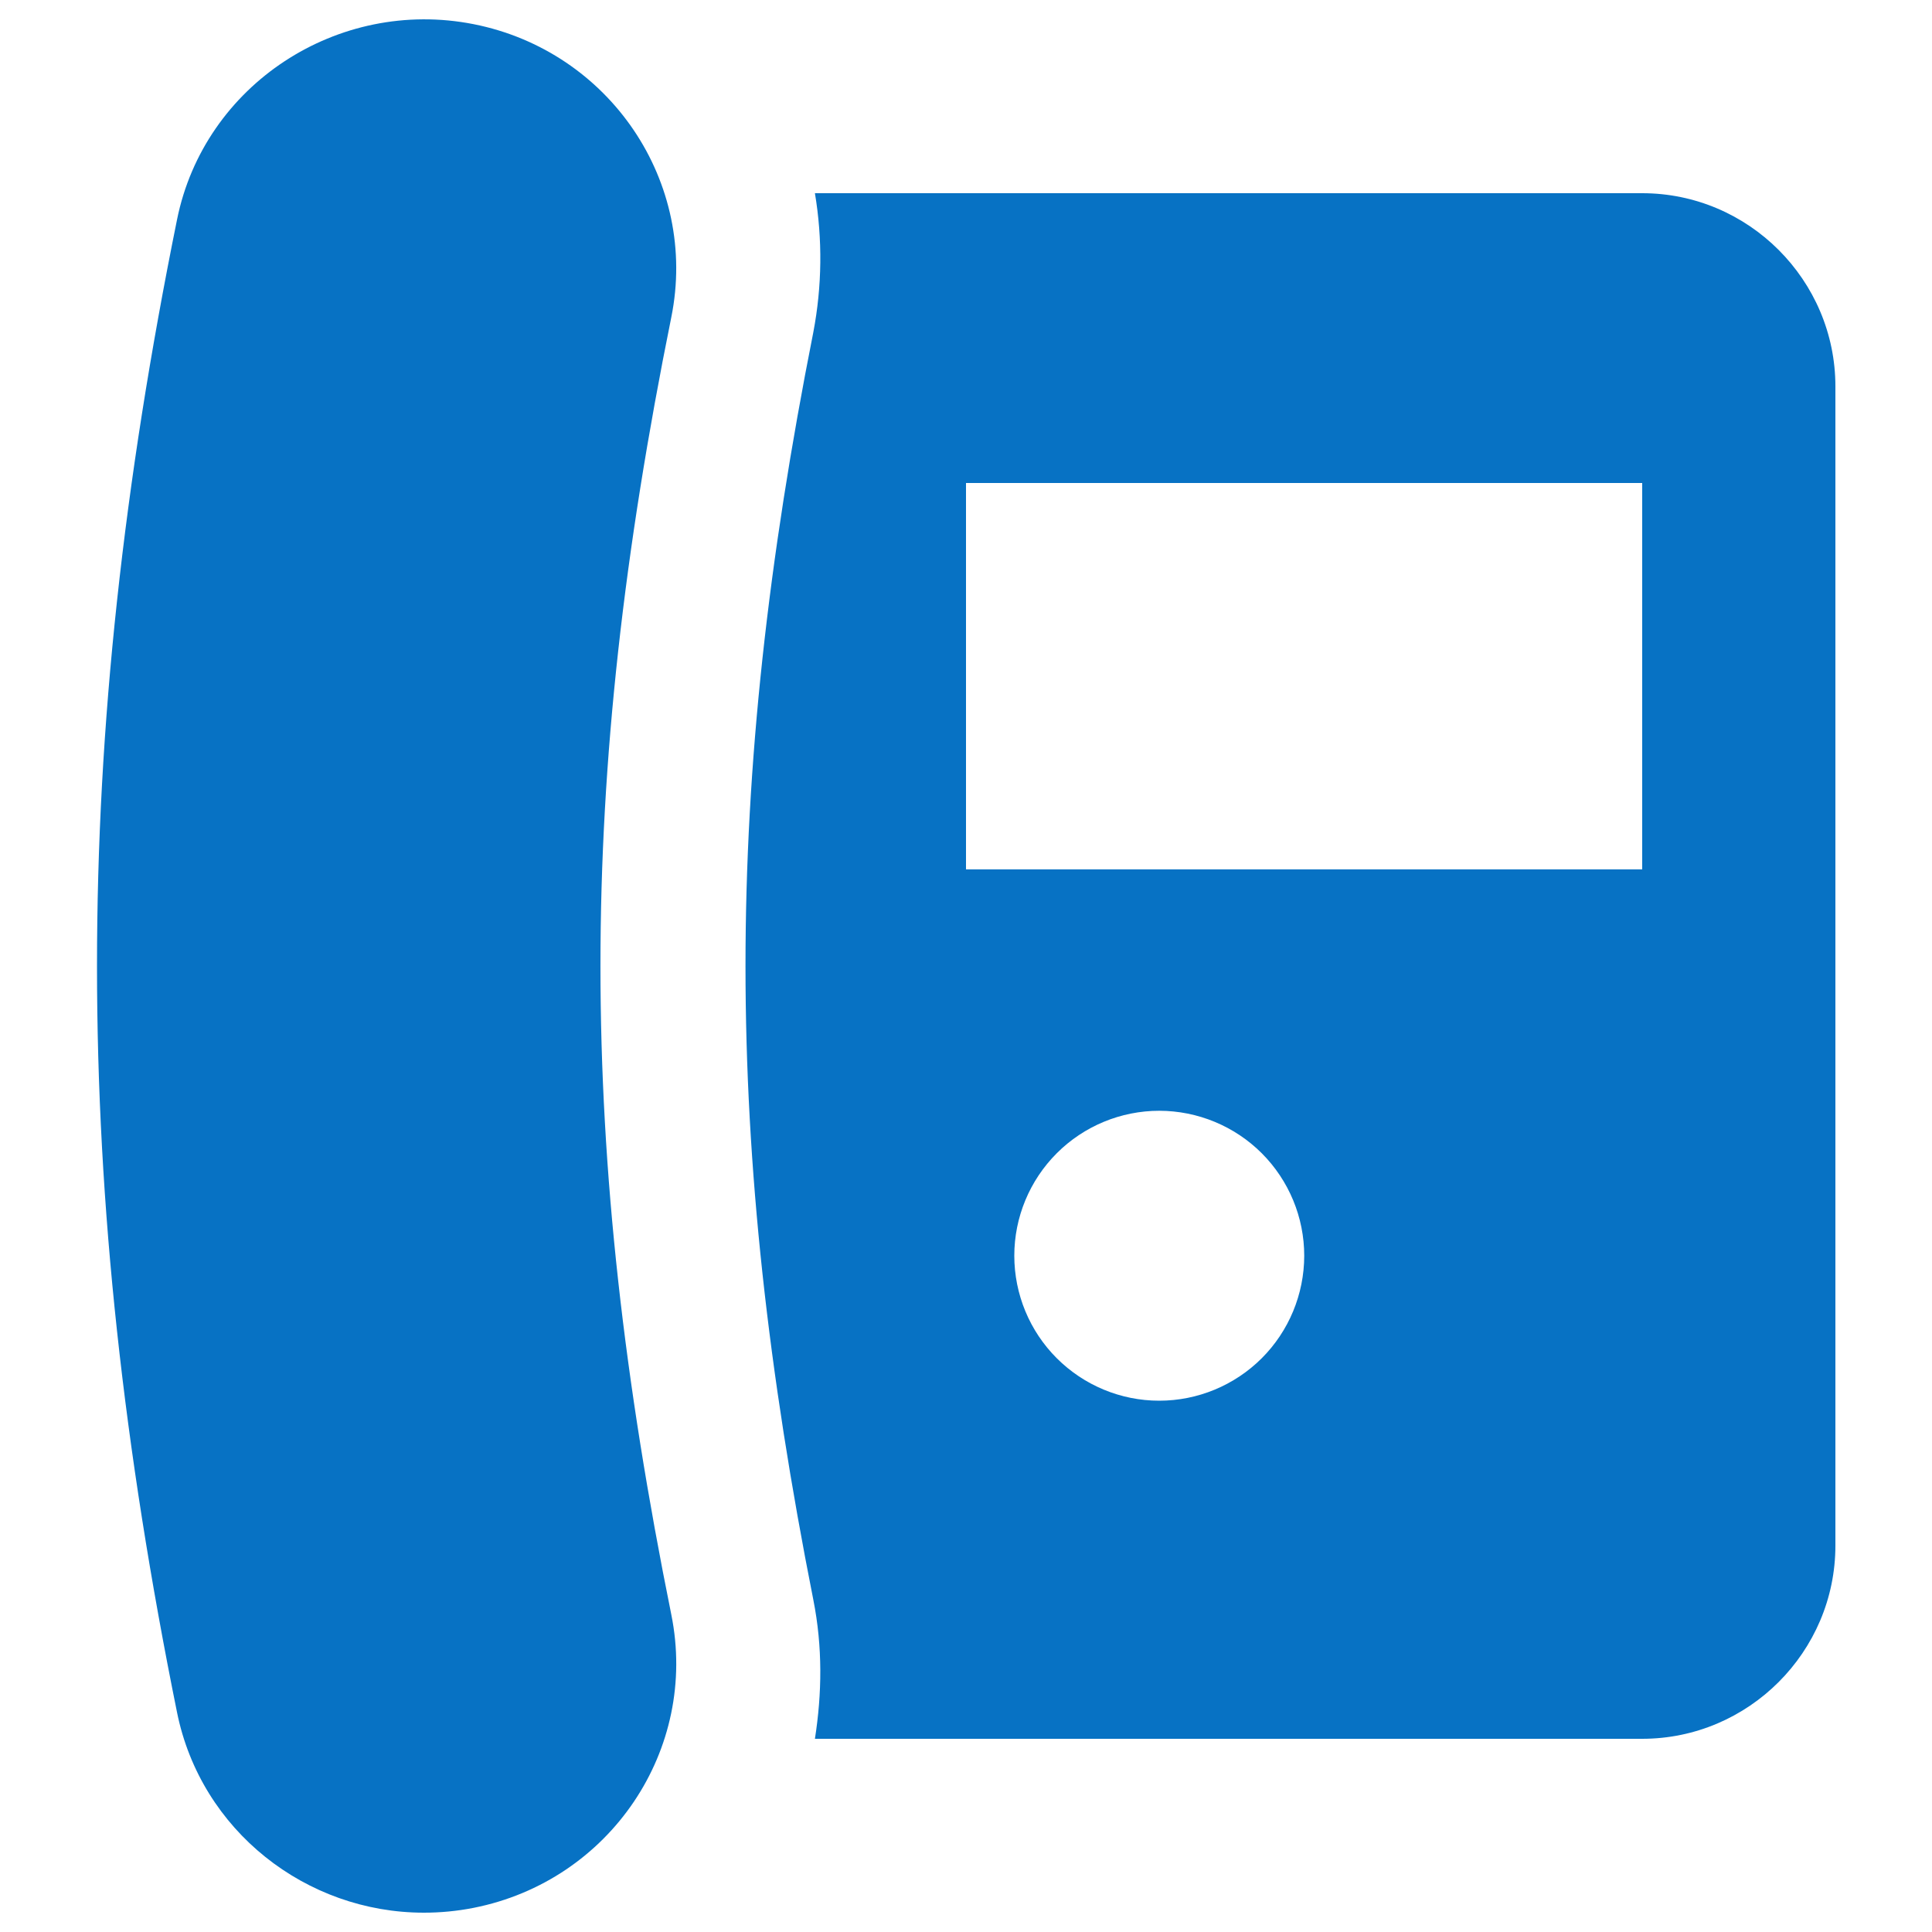 <svg width="30" height="30" viewBox="0 0 30 30" fill="none" xmlns="http://www.w3.org/2000/svg">
<path d="M7.353 0.375C5.247 -0.04 3.172 1.313 2.749 3.41C1.092 11.592 1.092 18.405 2.749 26.59C3.12 28.428 4.755 29.7 6.582 29.7C6.837 29.7 7.095 29.676 7.354 29.625C9.473 29.206 10.848 27.168 10.424 25.071C8.957 17.823 8.957 12.174 10.424 4.926C10.847 2.832 9.471 0.794 7.353 0.375ZM25.5 3H12.654C12.774 3.716 12.765 4.447 12.629 5.16C11.225 12.24 11.225 17.757 12.629 24.84C12.775 25.575 12.764 26.299 12.654 27H25.5C27.15 27 28.5 25.65 28.5 24V6C28.5 4.35 27.151 3 25.5 3ZM18 21.75C17.403 21.75 16.831 21.512 16.409 21.09C15.987 20.668 15.75 20.095 15.75 19.498C15.75 18.902 15.988 18.329 16.41 17.907C16.832 17.485 17.405 17.248 18.002 17.248C18.598 17.249 19.171 17.486 19.593 17.908C20.015 18.331 20.252 18.903 20.252 19.5C20.251 20.097 20.014 20.669 19.592 21.091C19.169 21.513 18.597 21.75 18 21.75ZM25.5 13.5H15V7.5H25.5V13.5Z" fill="#0772C4"/>
</svg>
